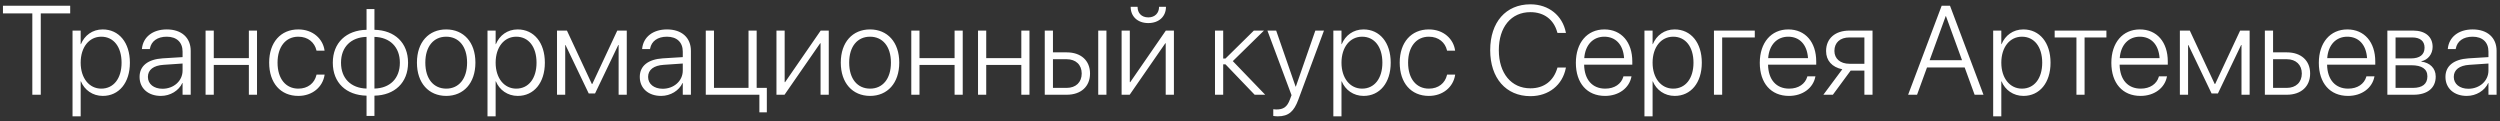 <?xml version="1.0" encoding="UTF-8"?> <svg xmlns="http://www.w3.org/2000/svg" width="475" height="23" viewBox="0 0 475 23" fill="none"><rect x="0" y="0" width="475" height="23" fill="#333333" stroke="none"/> <path d="M6.141 18H7.746V2.543H13.336V1.09H0.562V2.543H6.141V18ZM13.781 22.102H15.328V15.457H15.375C16.043 17.086 17.59 18.223 19.535 18.223C22.594 18.223 24.68 15.738 24.68 11.918V11.906C24.68 8.098 22.605 5.59 19.512 5.59C17.555 5.59 16.055 6.738 15.375 8.391H15.328V5.812H13.781V22.102ZM19.242 16.84C16.957 16.84 15.328 14.859 15.328 11.918V11.906C15.328 8.953 16.945 6.973 19.242 6.973C21.586 6.973 23.098 8.895 23.098 11.906V11.918C23.098 14.906 21.586 16.84 19.242 16.84ZM30.562 18.223C32.367 18.223 33.973 17.227 34.641 15.773H34.688V18H36.234V9.656C36.234 7.16 34.488 5.59 31.699 5.59C28.945 5.59 27.211 7.09 26.977 9.188L26.965 9.328H28.465L28.488 9.211C28.746 7.828 29.906 6.973 31.676 6.973C33.574 6.973 34.688 8.039 34.688 9.797V10.852L30.891 11.086C28.09 11.273 26.52 12.527 26.52 14.602V14.625C26.52 16.781 28.16 18.223 30.562 18.223ZM28.102 14.625V14.602C28.102 13.266 29.168 12.434 31.078 12.316L34.688 12.07V13.418C34.688 15.363 33.012 16.863 30.879 16.863C29.227 16.863 28.102 15.961 28.102 14.625ZM47.285 18H48.832V5.812H47.285V11.039H40.617V5.812H39.059V18H40.617V12.34H47.285V18ZM56.684 18.223C59.344 18.223 61.301 16.547 61.664 14.273L61.676 14.18H60.141L60.117 14.273C59.754 15.797 58.5 16.84 56.684 16.84C54.316 16.84 52.734 14.988 52.734 11.918V11.906C52.734 8.883 54.293 6.973 56.672 6.973C58.57 6.973 59.777 8.109 60.117 9.539L60.141 9.633H61.664L61.652 9.527C61.348 7.43 59.508 5.59 56.672 5.59C53.332 5.59 51.141 8.051 51.141 11.883V11.895C51.141 15.773 53.297 18.223 56.684 18.223ZM69.644 22.031H71.144V18.176C74.977 18.105 77.531 15.703 77.531 11.93V11.906C77.531 8.121 74.988 5.742 71.144 5.66V1.723H69.644V5.66C65.789 5.742 63.234 8.121 63.234 11.906V11.93C63.234 15.715 65.777 18.094 69.644 18.176V22.031ZM69.644 16.828C66.703 16.746 64.793 14.918 64.793 11.93V11.906C64.793 8.918 66.703 7.078 69.644 7.008V16.828ZM71.144 16.828V7.008C74.074 7.09 75.973 8.918 75.973 11.906V11.93C75.973 14.93 74.074 16.758 71.144 16.828ZM84.773 18.223C88.09 18.223 90.328 15.785 90.328 11.906V11.883C90.328 8.004 88.078 5.59 84.773 5.59C81.457 5.59 79.219 8.016 79.219 11.883V11.906C79.219 15.773 81.445 18.211 84.773 18.223ZM84.785 16.84C82.383 16.828 80.812 15 80.812 11.906V11.883C80.812 8.812 82.394 6.973 84.773 6.973C87.152 6.973 88.746 8.801 88.746 11.883V11.906C88.746 14.988 87.164 16.84 84.785 16.84ZM92.625 22.102H94.172V15.457H94.219C94.887 17.086 96.434 18.223 98.379 18.223C101.438 18.223 103.523 15.738 103.523 11.918V11.906C103.523 8.098 101.449 5.59 98.356 5.59C96.398 5.59 94.898 6.738 94.219 8.391H94.172V5.812H92.625V22.102ZM98.086 16.84C95.801 16.84 94.172 14.859 94.172 11.918V11.906C94.172 8.953 95.789 6.973 98.086 6.973C100.43 6.973 101.941 8.895 101.941 11.906V11.918C101.941 14.906 100.43 16.84 98.086 16.84ZM107.391 18V8.555H107.449L111.855 17.754H113.062L117.469 8.555H117.539V18H119.086V5.812H117.281L112.535 15.961H112.453L107.719 5.812H105.832V18H107.391ZM125.602 18.223C127.406 18.223 129.012 17.227 129.68 15.773H129.727V18H131.273V9.656C131.273 7.16 129.527 5.59 126.738 5.59C123.984 5.59 122.25 7.09 122.016 9.188L122.004 9.328H123.504L123.527 9.211C123.785 7.828 124.945 6.973 126.715 6.973C128.613 6.973 129.727 8.039 129.727 9.797V10.852L125.93 11.086C123.129 11.273 121.559 12.527 121.559 14.602V14.625C121.559 16.781 123.199 18.223 125.602 18.223ZM123.141 14.625V14.602C123.141 13.266 124.207 12.434 126.117 12.316L129.727 12.07V13.418C129.727 15.363 128.051 16.863 125.918 16.863C124.266 16.863 123.141 15.961 123.141 14.625ZM144.281 21.34H145.699V16.699H143.766V5.812H142.219V16.699H135.656V5.812H134.098V18H144.281V21.34ZM147.527 18H149.062L155.836 8.215H155.906V18H157.465V5.812H155.93L149.168 15.609H149.086V5.812H147.527V18ZM165.305 18.223C168.621 18.223 170.859 15.785 170.859 11.906V11.883C170.859 8.004 168.609 5.59 165.305 5.59C161.988 5.59 159.75 8.016 159.75 11.883V11.906C159.75 15.773 161.977 18.211 165.305 18.223ZM165.316 16.84C162.914 16.828 161.344 15 161.344 11.906V11.883C161.344 8.812 162.926 6.973 165.305 6.973C167.684 6.973 169.277 8.801 169.277 11.883V11.906C169.277 14.988 167.695 16.84 165.316 16.84ZM181.371 18H182.918V5.812H181.371V11.039H174.703V5.812H173.145V18H174.703V12.34H181.371V18ZM194.051 18H195.598V5.812H194.051V11.039H187.383V5.812H185.824V18H187.383V12.34H194.051V18ZM198.504 18H202.688C205.371 18 207.105 16.441 207.105 13.98V13.957C207.105 11.496 205.371 9.949 202.688 9.949H200.062V5.812H198.504V18ZM208.664 18H210.223V5.812H208.664V18ZM202.664 11.25C204.41 11.25 205.523 12.316 205.523 13.957V13.98C205.523 15.621 204.422 16.699 202.664 16.699H200.062V11.25H202.664ZM218.168 4.383C220.242 4.383 221.531 3.094 221.531 1.324V1.289H220.219V1.336C220.219 2.438 219.469 3.305 218.18 3.305C216.855 3.305 216.141 2.438 216.141 1.336V1.289H214.828V1.324C214.828 3.094 216.117 4.383 218.168 4.383ZM213.105 18H214.641L221.414 8.215H221.484V18H223.043V5.812H221.508L214.746 15.609H214.664V5.812H213.105V18ZM232.84 12.223L238.383 18H240.387L234.234 11.613L240.152 5.812H238.23L232.84 11.121H232.406V5.812H230.848V18H232.406V12.223H232.84ZM242.777 22.102C244.863 22.102 245.859 21.141 246.668 18.973L251.555 5.812H249.914L246.211 16.453H246.164L242.473 5.812H240.809L245.391 18.082L245.098 18.867C244.559 20.355 243.844 20.801 242.473 20.801C242.273 20.801 242.074 20.777 241.922 20.754V22.031C242.145 22.066 242.473 22.102 242.777 22.102ZM253.336 22.102H254.883V15.457H254.93C255.598 17.086 257.145 18.223 259.09 18.223C262.148 18.223 264.234 15.738 264.234 11.918V11.906C264.234 8.098 262.16 5.59 259.066 5.59C257.109 5.59 255.609 6.738 254.93 8.391H254.883V5.812H253.336V22.102ZM258.797 16.84C256.512 16.84 254.883 14.859 254.883 11.918V11.906C254.883 8.953 256.5 6.973 258.797 6.973C261.141 6.973 262.652 8.895 262.652 11.906V11.918C262.652 14.906 261.141 16.84 258.797 16.84ZM271.488 18.223C274.148 18.223 276.105 16.547 276.469 14.273L276.48 14.18H274.945L274.922 14.273C274.559 15.797 273.305 16.84 271.488 16.84C269.121 16.84 267.539 14.988 267.539 11.918V11.906C267.539 8.883 269.098 6.973 271.477 6.973C273.375 6.973 274.582 8.109 274.922 9.539L274.945 9.633H276.469L276.457 9.527C276.152 7.43 274.312 5.59 271.477 5.59C268.137 5.59 265.945 8.051 265.945 11.883V11.895C265.945 15.773 268.102 18.223 271.488 18.223ZM290.777 18.27C294.293 18.27 296.871 16.137 297.504 12.949L297.527 12.832H295.922L295.887 12.938C295.184 15.34 293.402 16.781 290.777 16.781C287.145 16.781 284.777 13.922 284.777 9.539V9.527C284.777 5.133 287.121 2.309 290.777 2.309C293.414 2.309 295.207 3.762 295.852 6.047L295.922 6.258H297.527L297.504 6.141C296.871 2.977 294.281 0.82 290.777 0.82C286.113 0.82 283.137 4.219 283.137 9.527V9.539C283.137 14.836 286.137 18.27 290.777 18.27ZM304.957 18.223C307.594 18.223 309.539 16.711 309.961 14.625L309.984 14.508H308.449L308.426 14.613C308.027 15.938 306.785 16.84 304.992 16.84C302.59 16.84 301.031 15.188 300.984 12.281H310.137V11.672C310.137 8.027 308.086 5.59 304.828 5.59C301.57 5.59 299.414 8.109 299.414 11.93V11.941C299.414 15.797 301.535 18.223 304.957 18.223ZM304.816 6.973C306.902 6.973 308.402 8.391 308.578 11.051H301.008C301.195 8.461 302.742 6.973 304.816 6.973ZM312.445 22.102H313.992V15.457H314.039C314.707 17.086 316.254 18.223 318.199 18.223C321.258 18.223 323.344 15.738 323.344 11.918V11.906C323.344 8.098 321.27 5.59 318.176 5.59C316.219 5.59 314.719 6.738 314.039 8.391H313.992V5.812H312.445V22.102ZM317.906 16.84C315.621 16.84 313.992 14.859 313.992 11.918V11.906C313.992 8.953 315.609 6.973 317.906 6.973C320.25 6.973 321.762 8.895 321.762 11.906V11.918C321.762 14.906 320.25 16.84 317.906 16.84ZM333.41 7.113V5.812H325.652V18H327.211V7.113H333.41ZM339.902 18.223C342.539 18.223 344.484 16.711 344.906 14.625L344.93 14.508H343.395L343.371 14.613C342.973 15.938 341.73 16.84 339.938 16.84C337.535 16.84 335.977 15.188 335.93 12.281H345.082V11.672C345.082 8.027 343.031 5.59 339.773 5.59C336.516 5.59 334.359 8.109 334.359 11.93V11.941C334.359 15.797 336.48 18.223 339.902 18.223ZM339.762 6.973C341.848 6.973 343.348 8.391 343.523 11.051H335.953C336.141 8.461 337.688 6.973 339.762 6.973ZM354.234 18H355.781V5.812H351.387C348.691 5.812 346.957 7.301 346.957 9.691V9.715C346.957 11.496 348.082 12.773 350.039 13.16L346.441 18H348.246L351.621 13.418H354.234V18ZM351.398 12.117C349.641 12.117 348.539 11.133 348.539 9.691V9.668C348.539 8.086 349.629 7.113 351.398 7.113H354.234V12.117H351.398ZM362.543 18H364.242L366.129 12.82H373.289L375.176 18H376.863L370.5 1.09H368.918L362.543 18ZM369.691 3.047H369.727L372.785 11.438H366.633L369.691 3.047ZM378.703 22.102H380.25V15.457H380.297C380.965 17.086 382.512 18.223 384.457 18.223C387.516 18.223 389.602 15.738 389.602 11.918V11.906C389.602 8.098 387.527 5.59 384.434 5.59C382.477 5.59 380.977 6.738 380.297 8.391H380.25V5.812H378.703V22.102ZM384.164 16.84C381.879 16.84 380.25 14.859 380.25 11.918V11.906C380.25 8.953 381.867 6.973 384.164 6.973C386.508 6.973 388.02 8.895 388.02 11.906V11.918C388.02 14.906 386.508 16.84 384.164 16.84ZM400.219 5.812H390.387V7.113H394.523V18H396.07V7.113H400.219V5.812ZM406.699 18.223C409.336 18.223 411.281 16.711 411.703 14.625L411.727 14.508H410.191L410.168 14.613C409.77 15.938 408.527 16.84 406.734 16.84C404.332 16.84 402.773 15.188 402.727 12.281H411.879V11.672C411.879 8.027 409.828 5.59 406.57 5.59C403.312 5.59 401.156 8.109 401.156 11.93V11.941C401.156 15.797 403.277 18.223 406.699 18.223ZM406.559 6.973C408.645 6.973 410.145 8.391 410.32 11.051H402.75C402.938 8.461 404.484 6.973 406.559 6.973ZM415.734 18V8.555H415.793L420.199 17.754H421.406L425.812 8.555H425.883V18H427.43V5.812H425.625L420.879 15.961H420.797L416.062 5.812H414.176V18H415.734ZM430.324 18H434.508C437.191 18 438.926 16.441 438.926 13.98V13.957C438.926 11.496 437.191 9.949 434.508 9.949H431.883V5.812H430.324V18ZM434.484 11.25C436.23 11.25 437.344 12.316 437.344 13.957V13.98C437.344 15.621 436.242 16.699 434.484 16.699H431.883V11.25H434.484ZM446.121 18.223C448.758 18.223 450.703 16.711 451.125 14.625L451.148 14.508H449.613L449.59 14.613C449.191 15.938 447.949 16.84 446.156 16.84C443.754 16.84 442.195 15.188 442.148 12.281H451.301V11.672C451.301 8.027 449.25 5.59 445.992 5.59C442.734 5.59 440.578 8.109 440.578 11.93V11.941C440.578 15.797 442.699 18.223 446.121 18.223ZM445.98 6.973C448.066 6.973 449.566 8.391 449.742 11.051H442.172C442.359 8.461 443.906 6.973 445.98 6.973ZM453.598 18H458.578C461.203 18 462.785 16.723 462.785 14.555V14.531C462.785 12.938 461.637 11.895 460.066 11.707V11.637C461.309 11.391 462.199 10.254 462.199 8.918V8.895C462.199 6.996 460.805 5.812 458.52 5.812H453.598V18ZM455.156 11.098V7.113H458.32C459.82 7.113 460.664 7.805 460.664 9.035V9.059C460.664 10.383 459.762 11.098 458.086 11.098H455.156ZM455.156 16.699V12.398H458.168C460.125 12.398 461.203 13.09 461.203 14.496V14.52C461.203 15.961 460.242 16.699 458.449 16.699H455.156ZM468.68 18.223C470.484 18.223 472.09 17.227 472.758 15.773H472.805V18H474.352V9.656C474.352 7.16 472.605 5.59 469.816 5.59C467.062 5.59 465.328 7.09 465.094 9.188L465.082 9.328H466.582L466.605 9.211C466.863 7.828 468.023 6.973 469.793 6.973C471.691 6.973 472.805 8.039 472.805 9.797V10.852L469.008 11.086C466.207 11.273 464.637 12.527 464.637 14.602V14.625C464.637 16.781 466.277 18.223 468.68 18.223ZM466.219 14.625V14.602C466.219 13.266 467.285 12.434 469.195 12.316L472.805 12.07V13.418C472.805 15.363 471.129 16.863 468.996 16.863C467.344 16.863 466.219 15.961 466.219 14.625Z" fill="white"></path> </svg> 